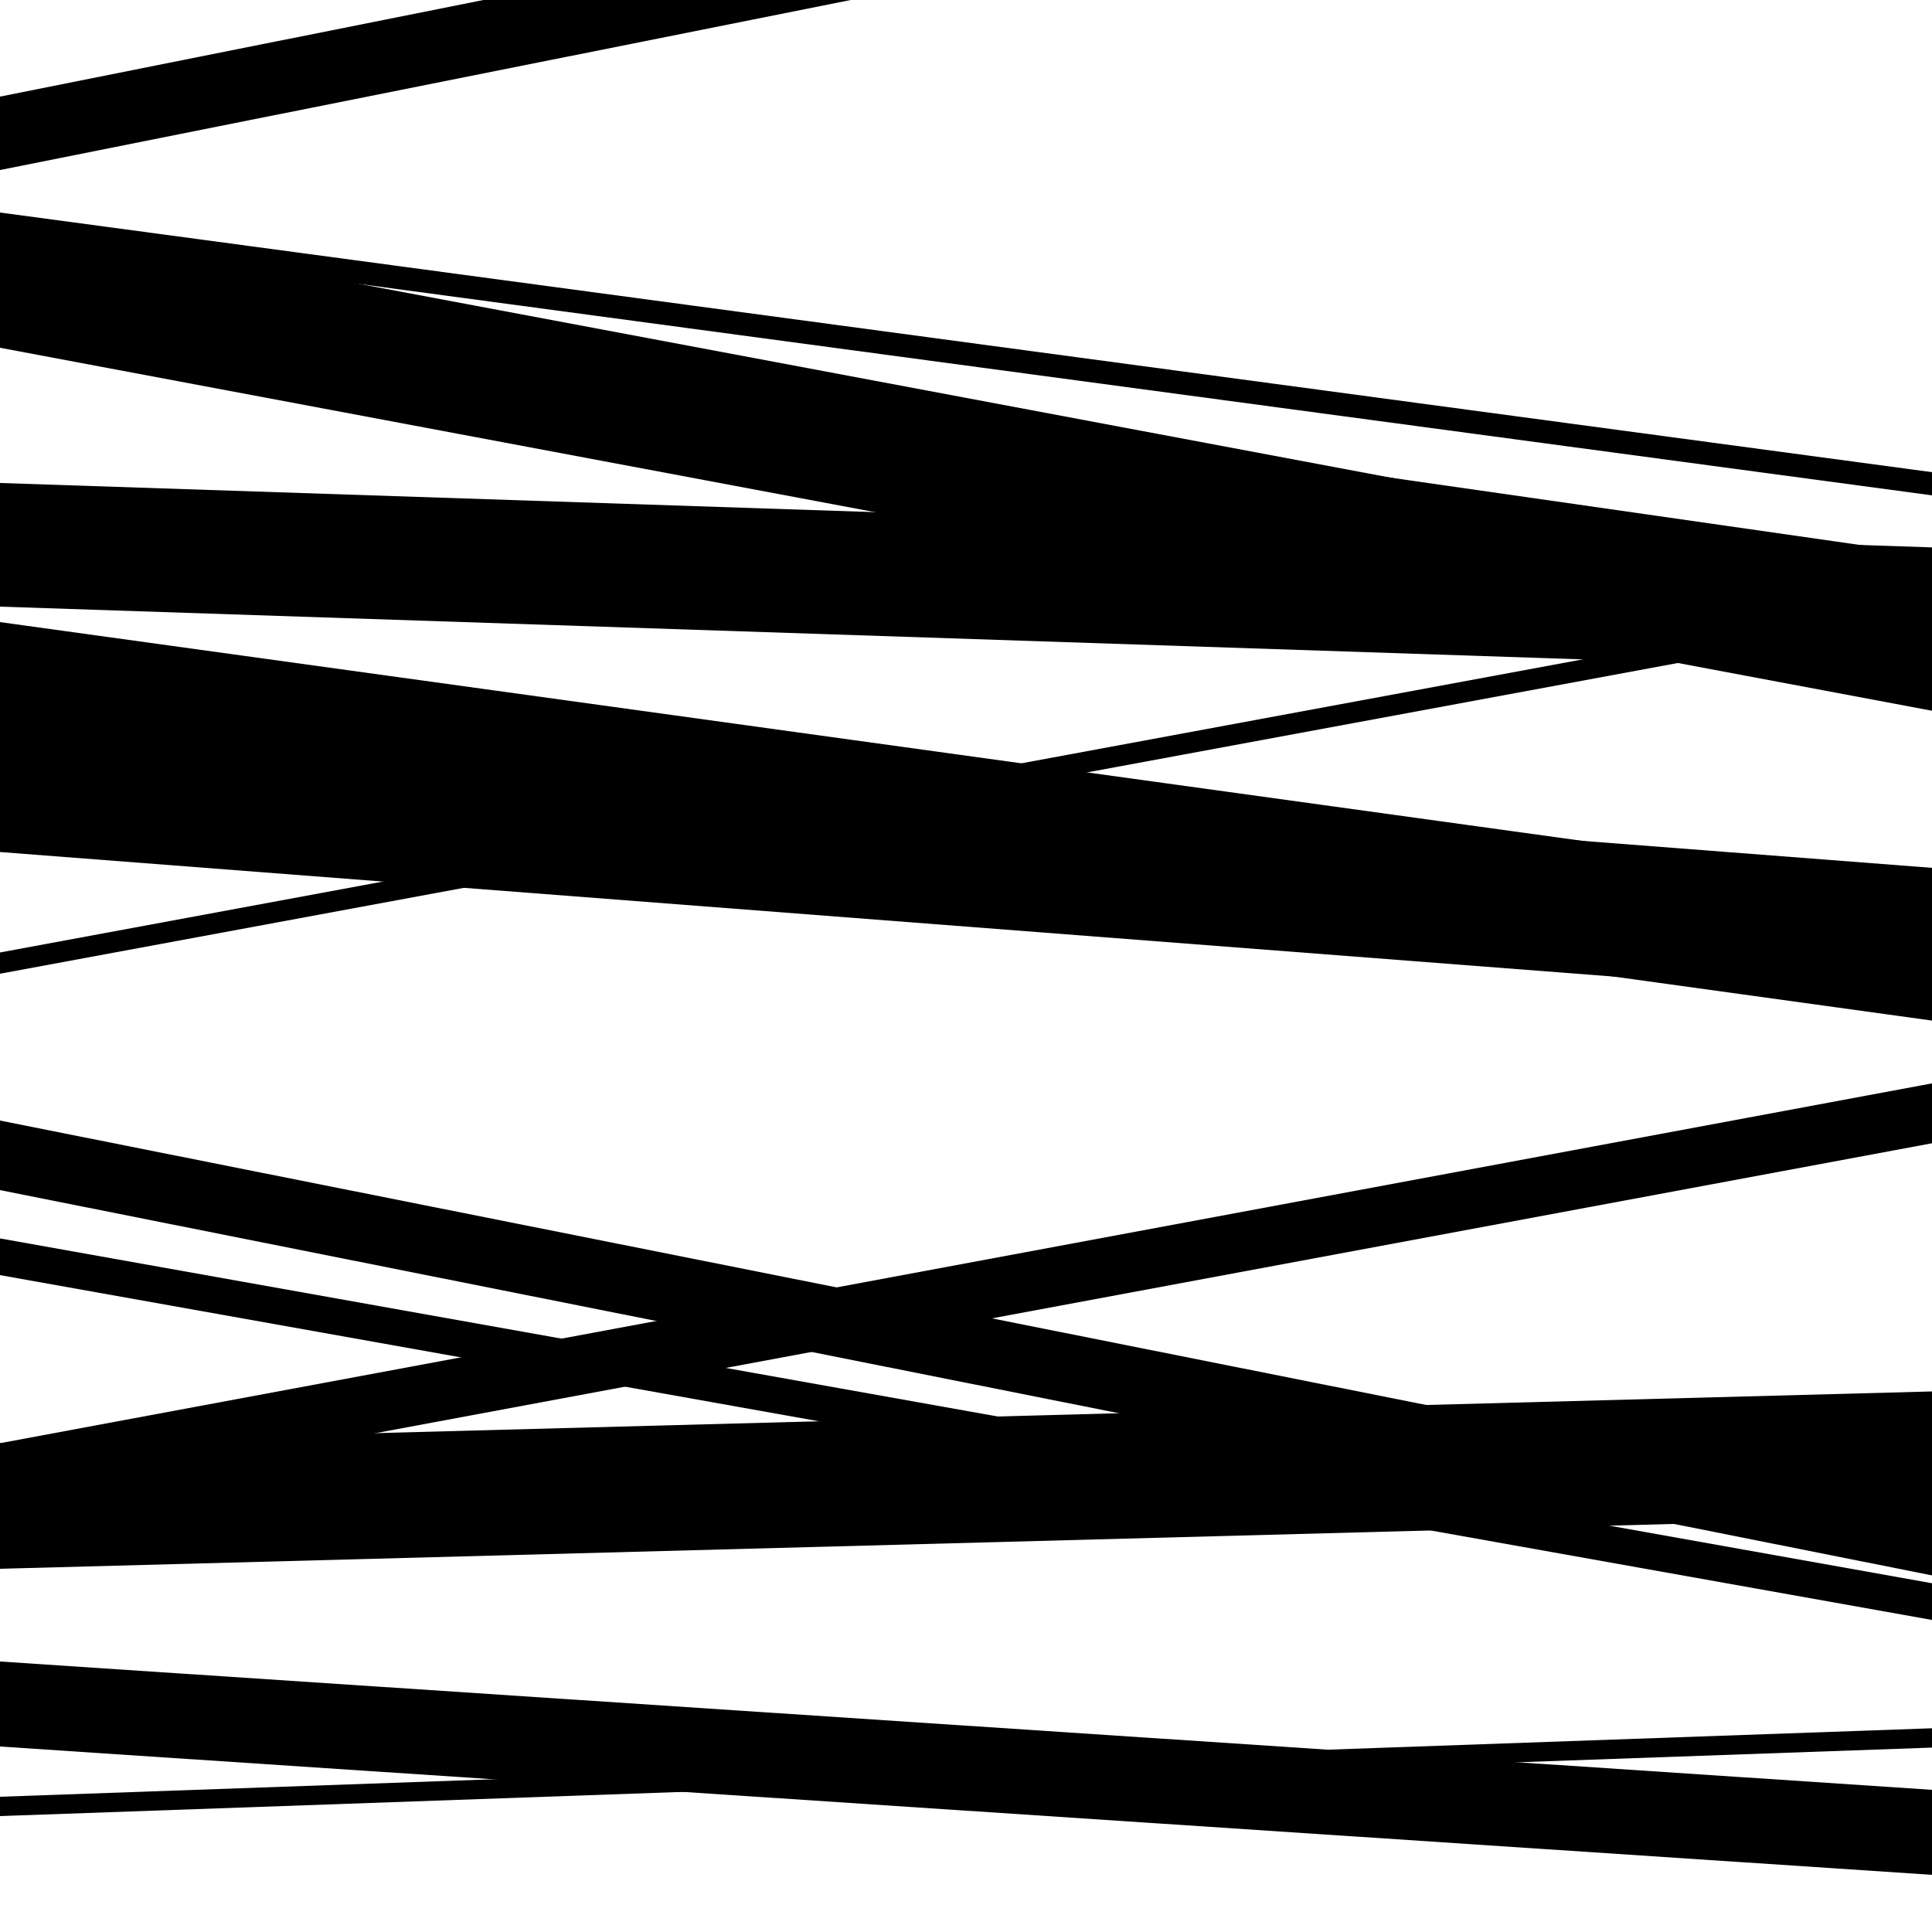 <svg viewBox="0 0 1000 1000" height="1000" width="1000" xmlns="http://www.w3.org/2000/svg">
<rect x="0" y="0" width="1000" height="1000" fill="#ffffff"></rect>
<path opacity="0.8" d="M 0 122 L 1000 256.389 L 1000 244.389 L 0 110 Z" fill="hsl(216, 15%, 50%)"></path>
<path opacity="0.8" d="M 0 390 L 1000 482.373 L 1000 465.373 L 0 373 Z" fill="hsl(221, 25%, 70%)"></path>
<path opacity="0.8" d="M 0 660 L 1000 838.483 L 1000 819.483 L 0 641 Z" fill="hsl(226, 30%, 90%)"></path>
<path opacity="0.8" d="M 0 904 L 1000 970.401 L 1000 926.401 L 0 860 Z" fill="hsl(211, 10%, 30%)"></path>
<path opacity="0.8" d="M 0 170 L 1000 313.426 L 1000 287.426 L 0 144 Z" fill="hsl(216, 15%, 50%)"></path>
<path opacity="0.8" d="M 0 314 L 1000 347.322 L 1000 283.322 L 0 250 Z" fill="hsl(221, 25%, 70%)"></path>
<path opacity="0.8" d="M 0 504 L 1000 318.808 L 1000 307.808 L 0 493 Z" fill="hsl(226, 30%, 90%)"></path>
<path opacity="0.8" d="M 0 778 L 1000 591.754 L 1000 560.754 L 0 747 Z" fill="hsl(211, 10%, 30%)"></path>
<path opacity="0.8" d="M 0 940 L 1000 904.552 L 1000 894.552 L 0 930 Z" fill="hsl(216, 15%, 50%)"></path>
<path opacity="0.8" d="M 0 180 L 1000 367.882 L 1000 299.882 L 0 112 Z" fill="hsl(221, 25%, 70%)"></path>
<path opacity="0.8" d="M 0 441 L 1000 518.197 L 1000 449.197 L 0 372 Z" fill="hsl(226, 30%, 90%)"></path>
<path opacity="0.8" d="M 0 616 L 1000 815.421 L 1000 779.421 L 0 580 Z" fill="hsl(211, 10%, 30%)"></path>
<path opacity="0.8" d="M 0 812 L 1000 785.206 L 1000 720.206 L 0 747 Z" fill="hsl(216, 15%, 50%)"></path>
<path opacity="0.8" d="M 0 88 L 1000 -111.818 L 1000 -149.818 L 0 50 Z" fill="hsl(221, 25%, 70%)"></path>
<path opacity="0.8" d="M 0 390 L 1000 528.251 L 1000 460.251 L 0 322 Z" fill="hsl(226, 30%, 90%)"></path>
</svg>